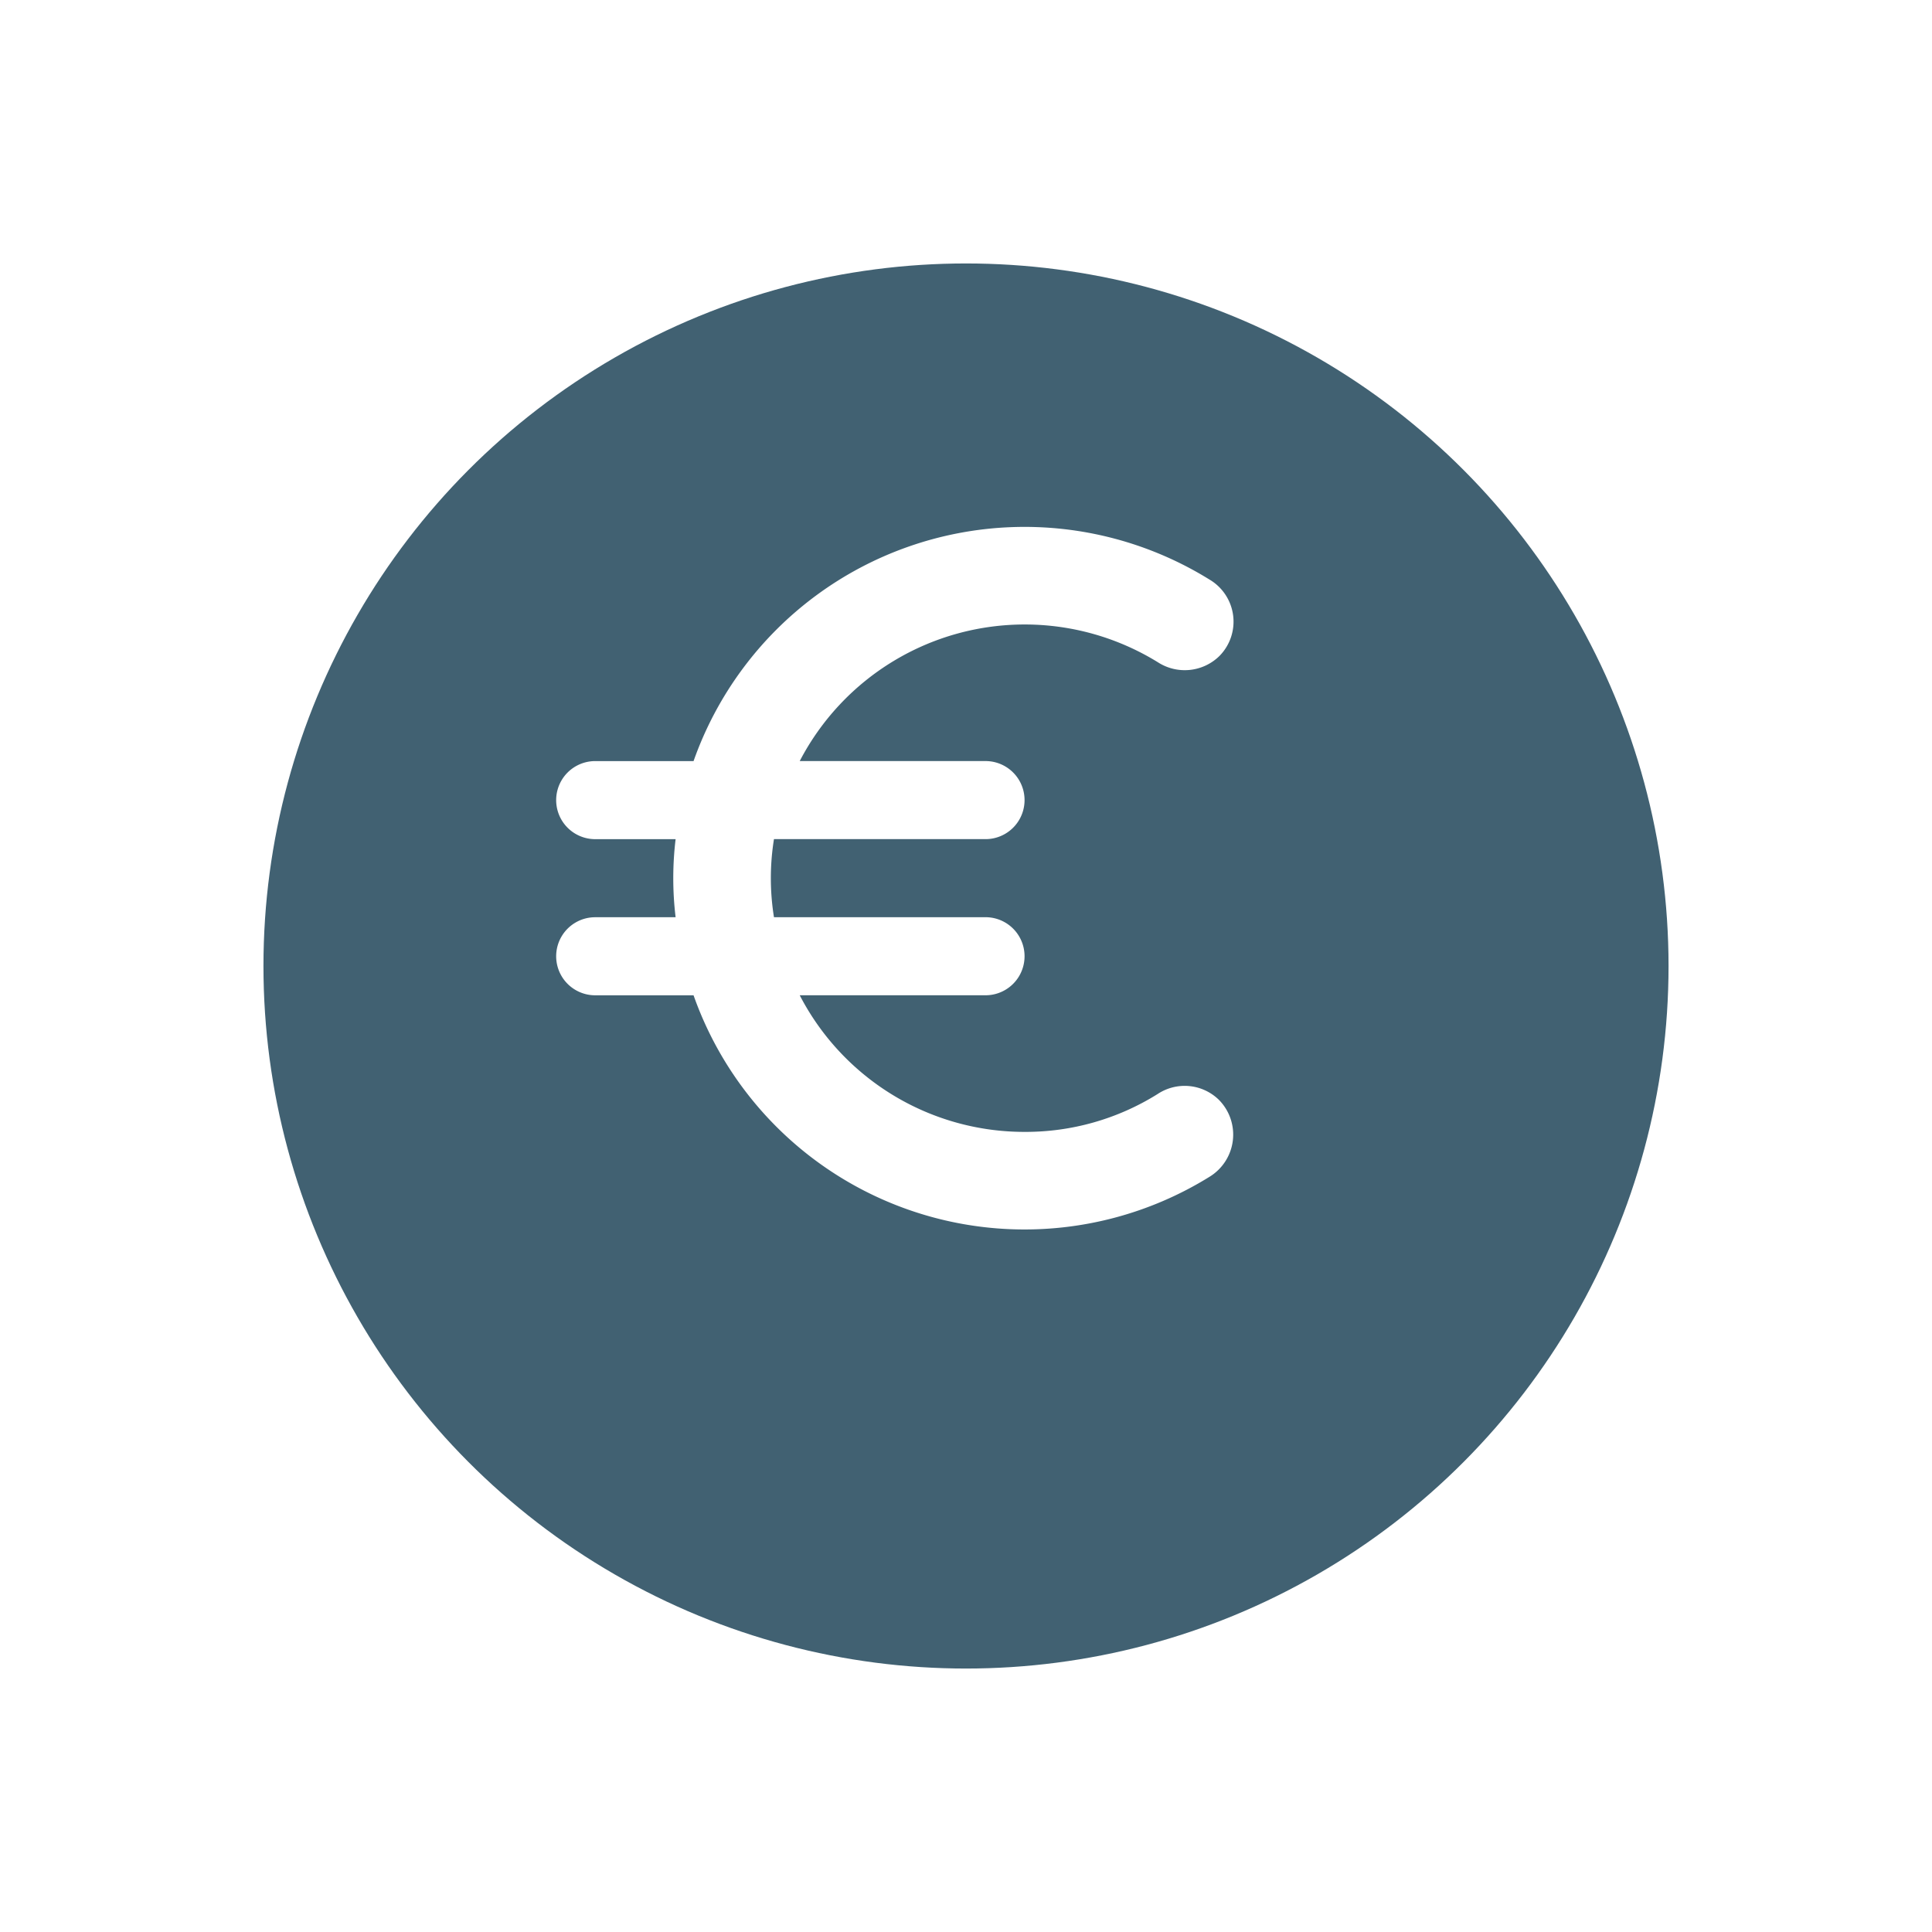 <svg xmlns="http://www.w3.org/2000/svg" xmlns:xlink="http://www.w3.org/1999/xlink" width="66" height="66" viewBox="0 0 66 66"><defs><style>.a{fill:#416172;}.b{fill:none;}.c{fill:#fff;}.d{filter:url(#a);}</style><filter id="a" x="0" y="0" width="66" height="66" filterUnits="userSpaceOnUse"><feOffset dy="3" input="SourceAlpha"/><feGaussianBlur stdDeviation="3" result="b"/><feFlood flood-opacity="0.161"/><feComposite operator="in" in2="b"/><feComposite in="SourceGraphic"/></filter></defs><g transform="translate(-529 -6875)"><g class="d" transform="matrix(1, 0, 0, 1, 529, 6875)"><circle class="a" cx="24" cy="24" r="24" transform="translate(9 6)"/></g><g transform="translate(546 6889)"><path class="b" d="M0,0H32V32H0Z"/><path class="c" d="M19,23.667A8.64,8.64,0,0,1,11.32,19h6.347a1.333,1.333,0,0,0,0-2.667H10.44a8.387,8.387,0,0,1,0-2.667h7.227a1.333,1.333,0,0,0,0-2.667H11.32A8.663,8.663,0,0,1,23.56,7.627a1.691,1.691,0,0,0,2.093-.213A1.669,1.669,0,0,0,25.32,4.8,11.991,11.991,0,0,0,7.693,11H4.333a1.333,1.333,0,1,0,0,2.667H7.08a11.151,11.151,0,0,0,0,2.667H4.333a1.333,1.333,0,1,0,0,2.667h3.36A11.991,11.991,0,0,0,25.32,25.2a1.688,1.688,0,0,0,.32-2.627,1.671,1.671,0,0,0-2.093-.2A8.5,8.5,0,0,1,19,23.667Z" transform="translate(-1 1)"/></g></g></svg>
